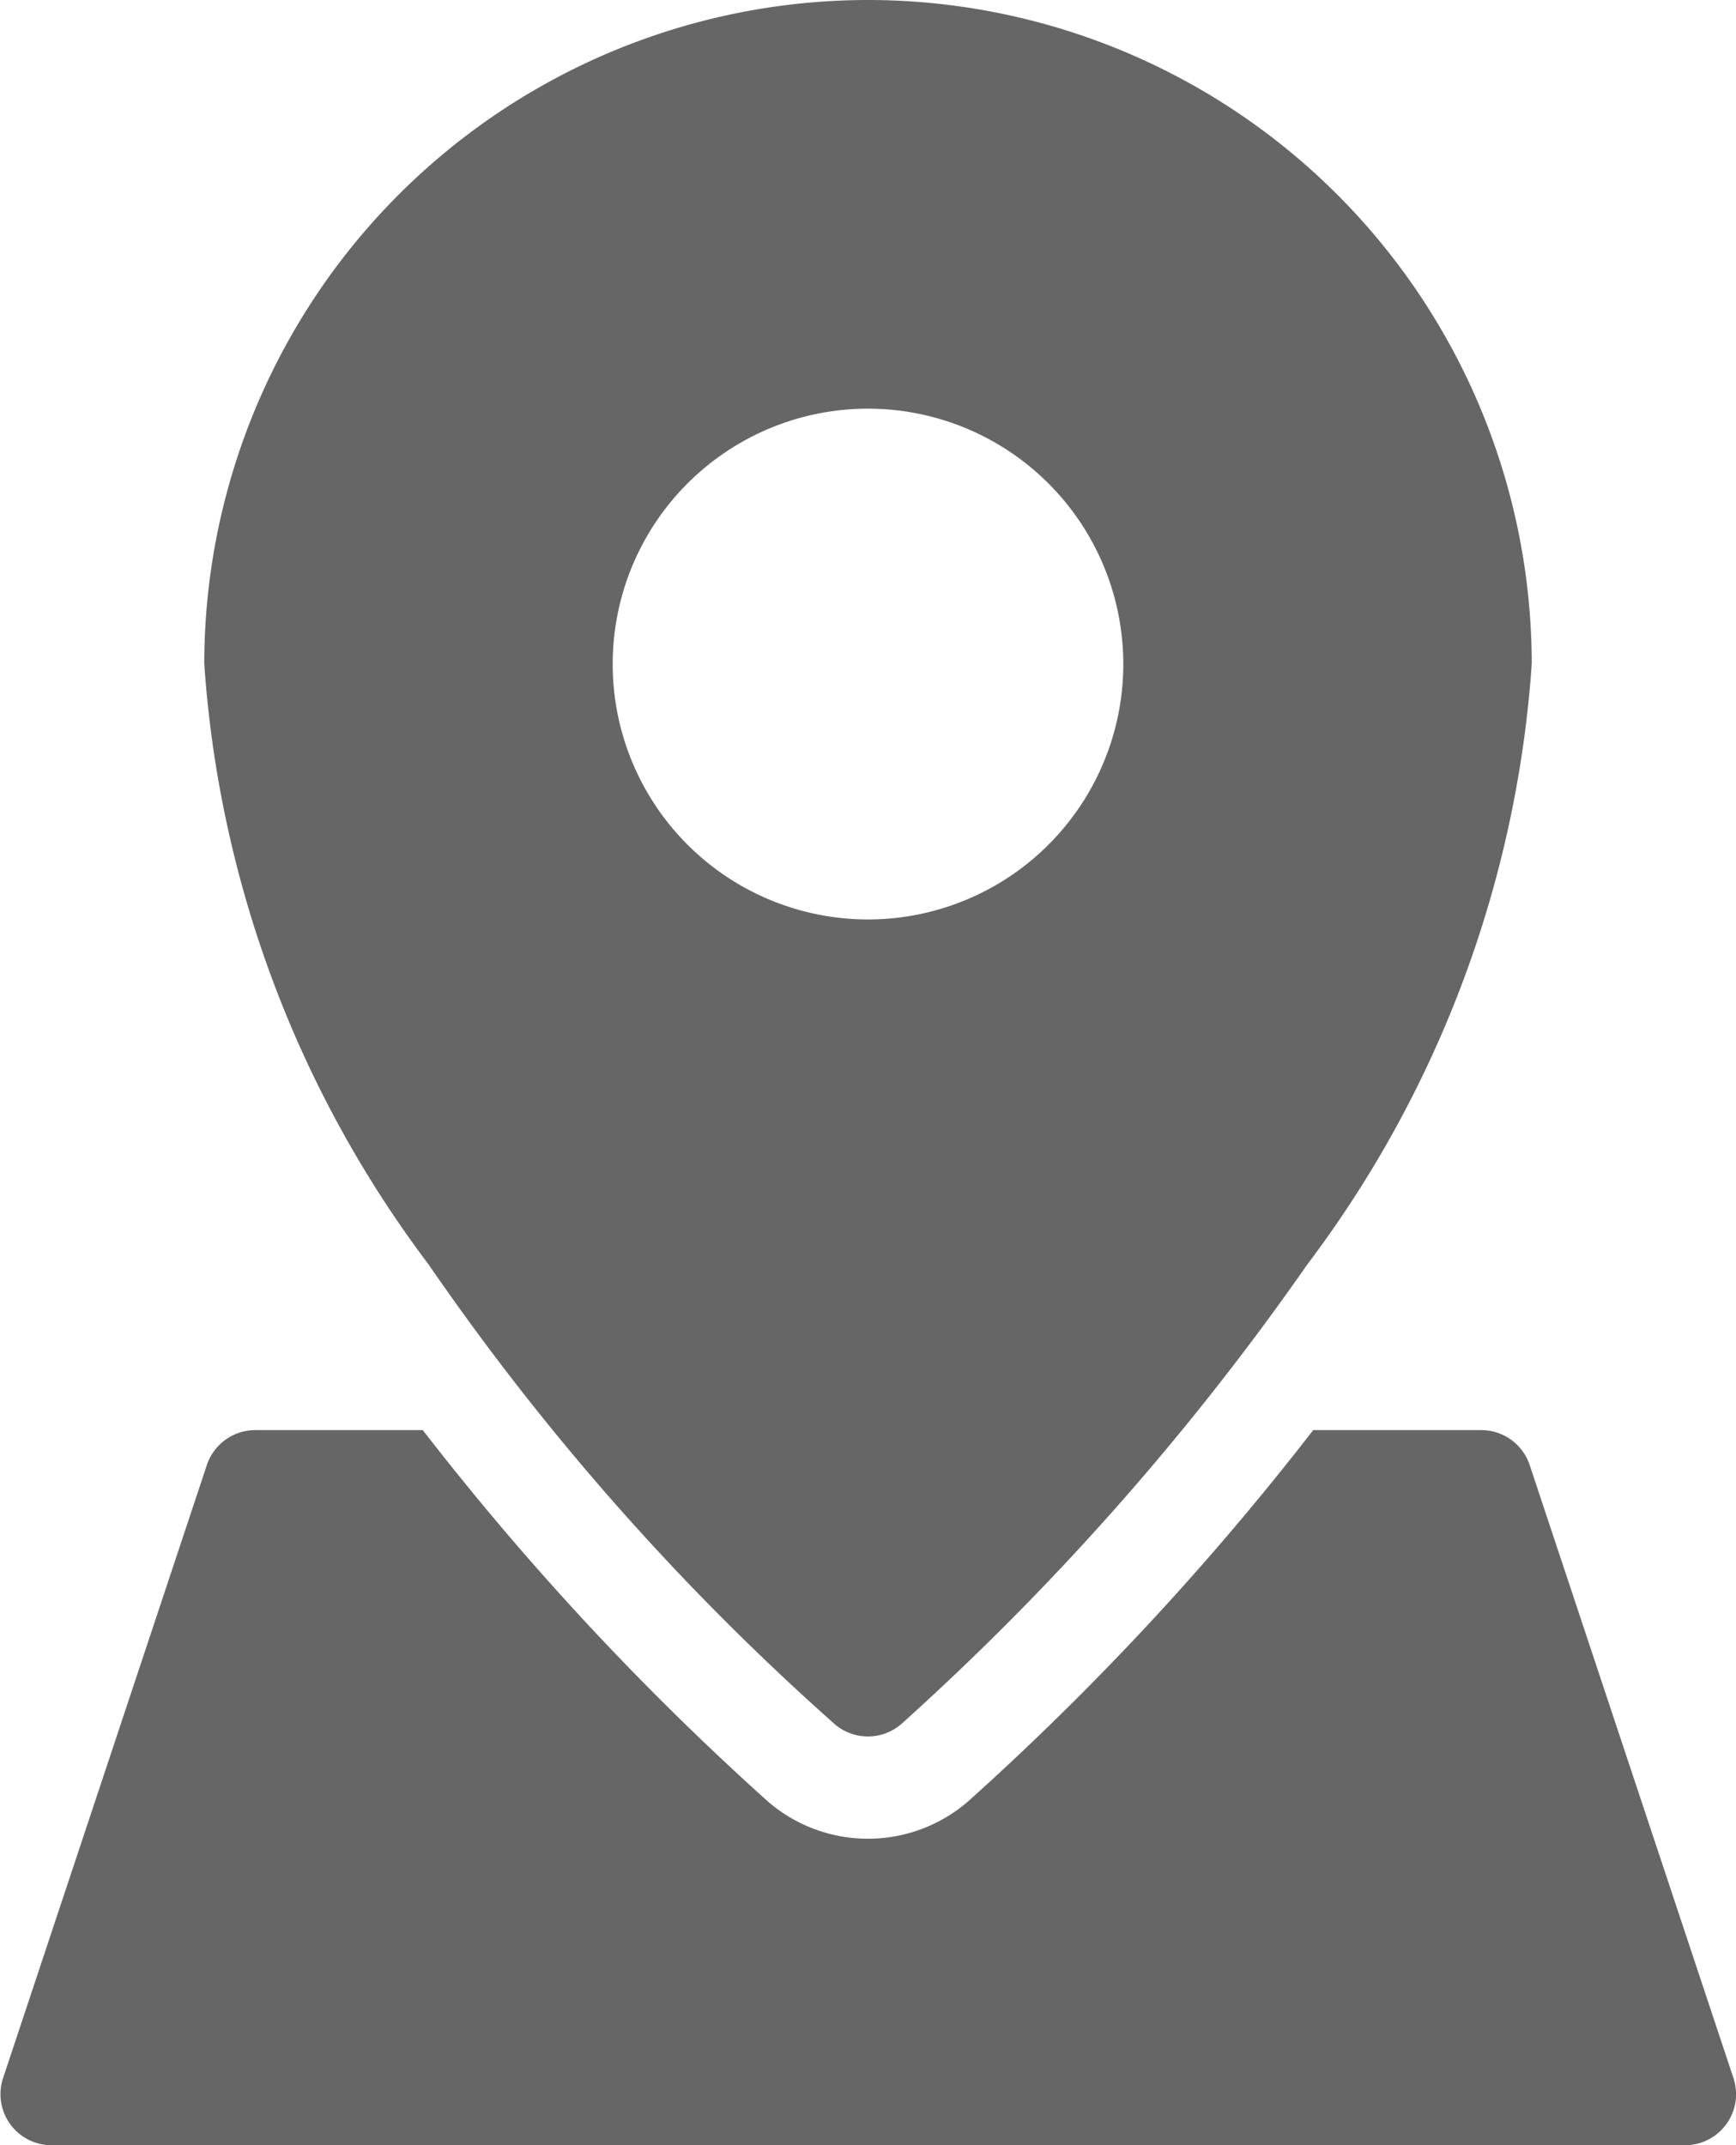 <svg xmlns="http://www.w3.org/2000/svg" width="16.19" height="20" viewBox="0 0 16.19 20"><g transform="translate(-55 -147)"><g transform="translate(55 147)"><path d="M67.247,175a26.24,26.24,0,0,1-3.218,3.461,1.427,1.427,0,0,1-1.869,0A26.241,26.241,0,0,1,58.943,175H57.381a.476.476,0,0,0-.452.326l-1.9,5.714a.476.476,0,0,0,.452.627H70.714a.476.476,0,0,0,.452-.627l-1.9-5.714A.476.476,0,0,0,68.81,175Z" transform="translate(-55 -161.667)" fill="#666" fill-rule="evenodd"/><path d="M65.19,147a6.193,6.193,0,0,1,6.19,6.19,10.482,10.482,0,0,1-2.094,5.6,24.931,24.931,0,0,1-3.785,4.283.476.476,0,0,1-.623,0,23.625,23.625,0,0,1-3.785-4.283A10.482,10.482,0,0,1,59,153.19,6.193,6.193,0,0,1,65.19,147Zm0,3.81a2.381,2.381,0,1,0,2.381,2.381A2.382,2.382,0,0,0,65.19,150.81Z" transform="translate(-57.095 -147)" fill="#666" fill-rule="evenodd"/></g></g></svg>